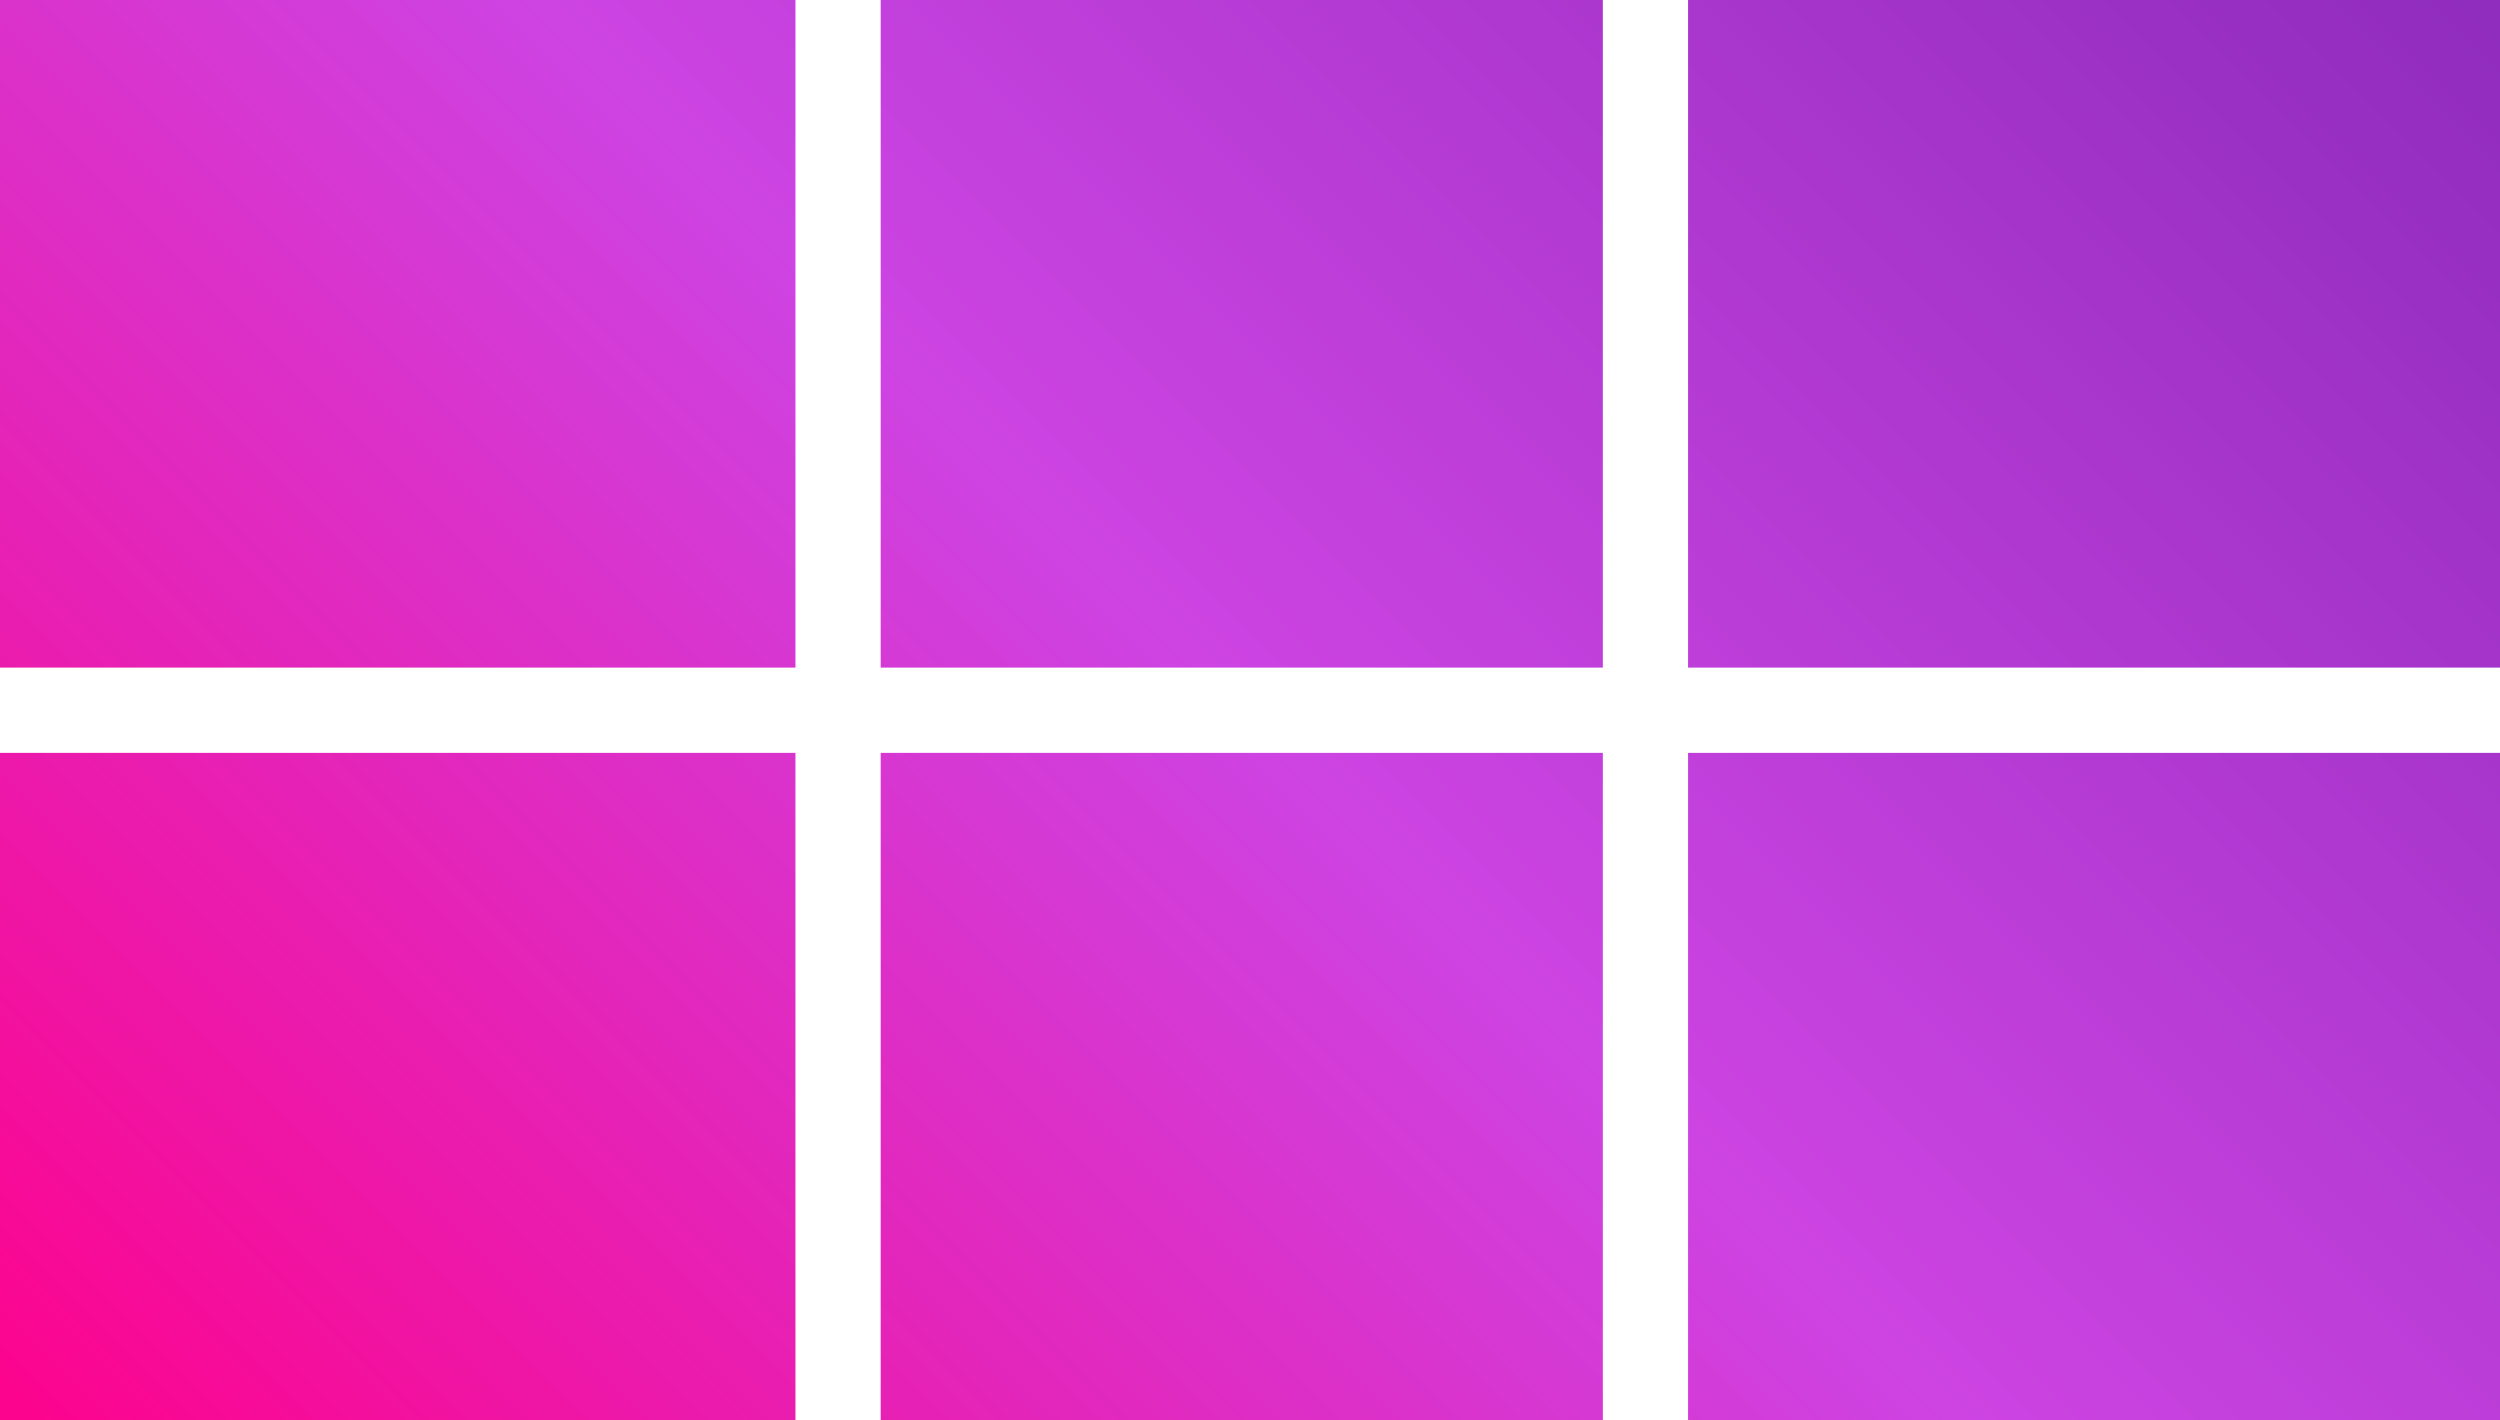 <?xml version="1.0" encoding="UTF-8"?>
<svg xmlns="http://www.w3.org/2000/svg" xmlns:xlink="http://www.w3.org/1999/xlink" id="uuid-c5a2d581-eab4-4ab8-af48-0e0ac1894a3e" data-name="Ebene 1" width="88" height="50" viewBox="0 0 88 50">
  <defs>
    <clipPath id="uuid-3e3439fe-772b-428b-8d13-f9ac0b9e9a62">
      <path d="M0,50h28v-23.5H0v23.5ZM31,50h25.42v-23.5h-25.42v23.5ZM59.42,50h28.58v-23.5h-28.58v23.5ZM0,23.5h28V0H0v23.5ZM31,23.5h25.42V0h-25.42v23.5ZM59.42,23.5h28.58V0h-28.58v23.5Z" fill="none"></path>
    </clipPath>
    <linearGradient id="uuid-71de206a-e7f4-4178-b498-d5b472d383d6" data-name="Unbenannter Verlauf 2" x1="1" y1="51.01" x2="2" y2="51.01" gradientTransform="translate(-102.37 5002.93) scale(97.58 -97.58)" gradientUnits="userSpaceOnUse">
      <stop offset="0" stop-color="#fc048e"></stop>
      <stop offset=".5" stop-color="#cd44e3"></stop>
      <stop offset="1" stop-color="#902cbe"></stop>
    </linearGradient>
  </defs>
  <g clip-path="url(#uuid-3e3439fe-772b-428b-8d13-f9ac0b9e9a62)">
    <rect x="-4.79" y="-23.79" width="97.58" height="97.58" transform="translate(-4.79 38.44) rotate(-45)" fill="url(#uuid-71de206a-e7f4-4178-b498-d5b472d383d6)"></rect>
  </g>
</svg>
